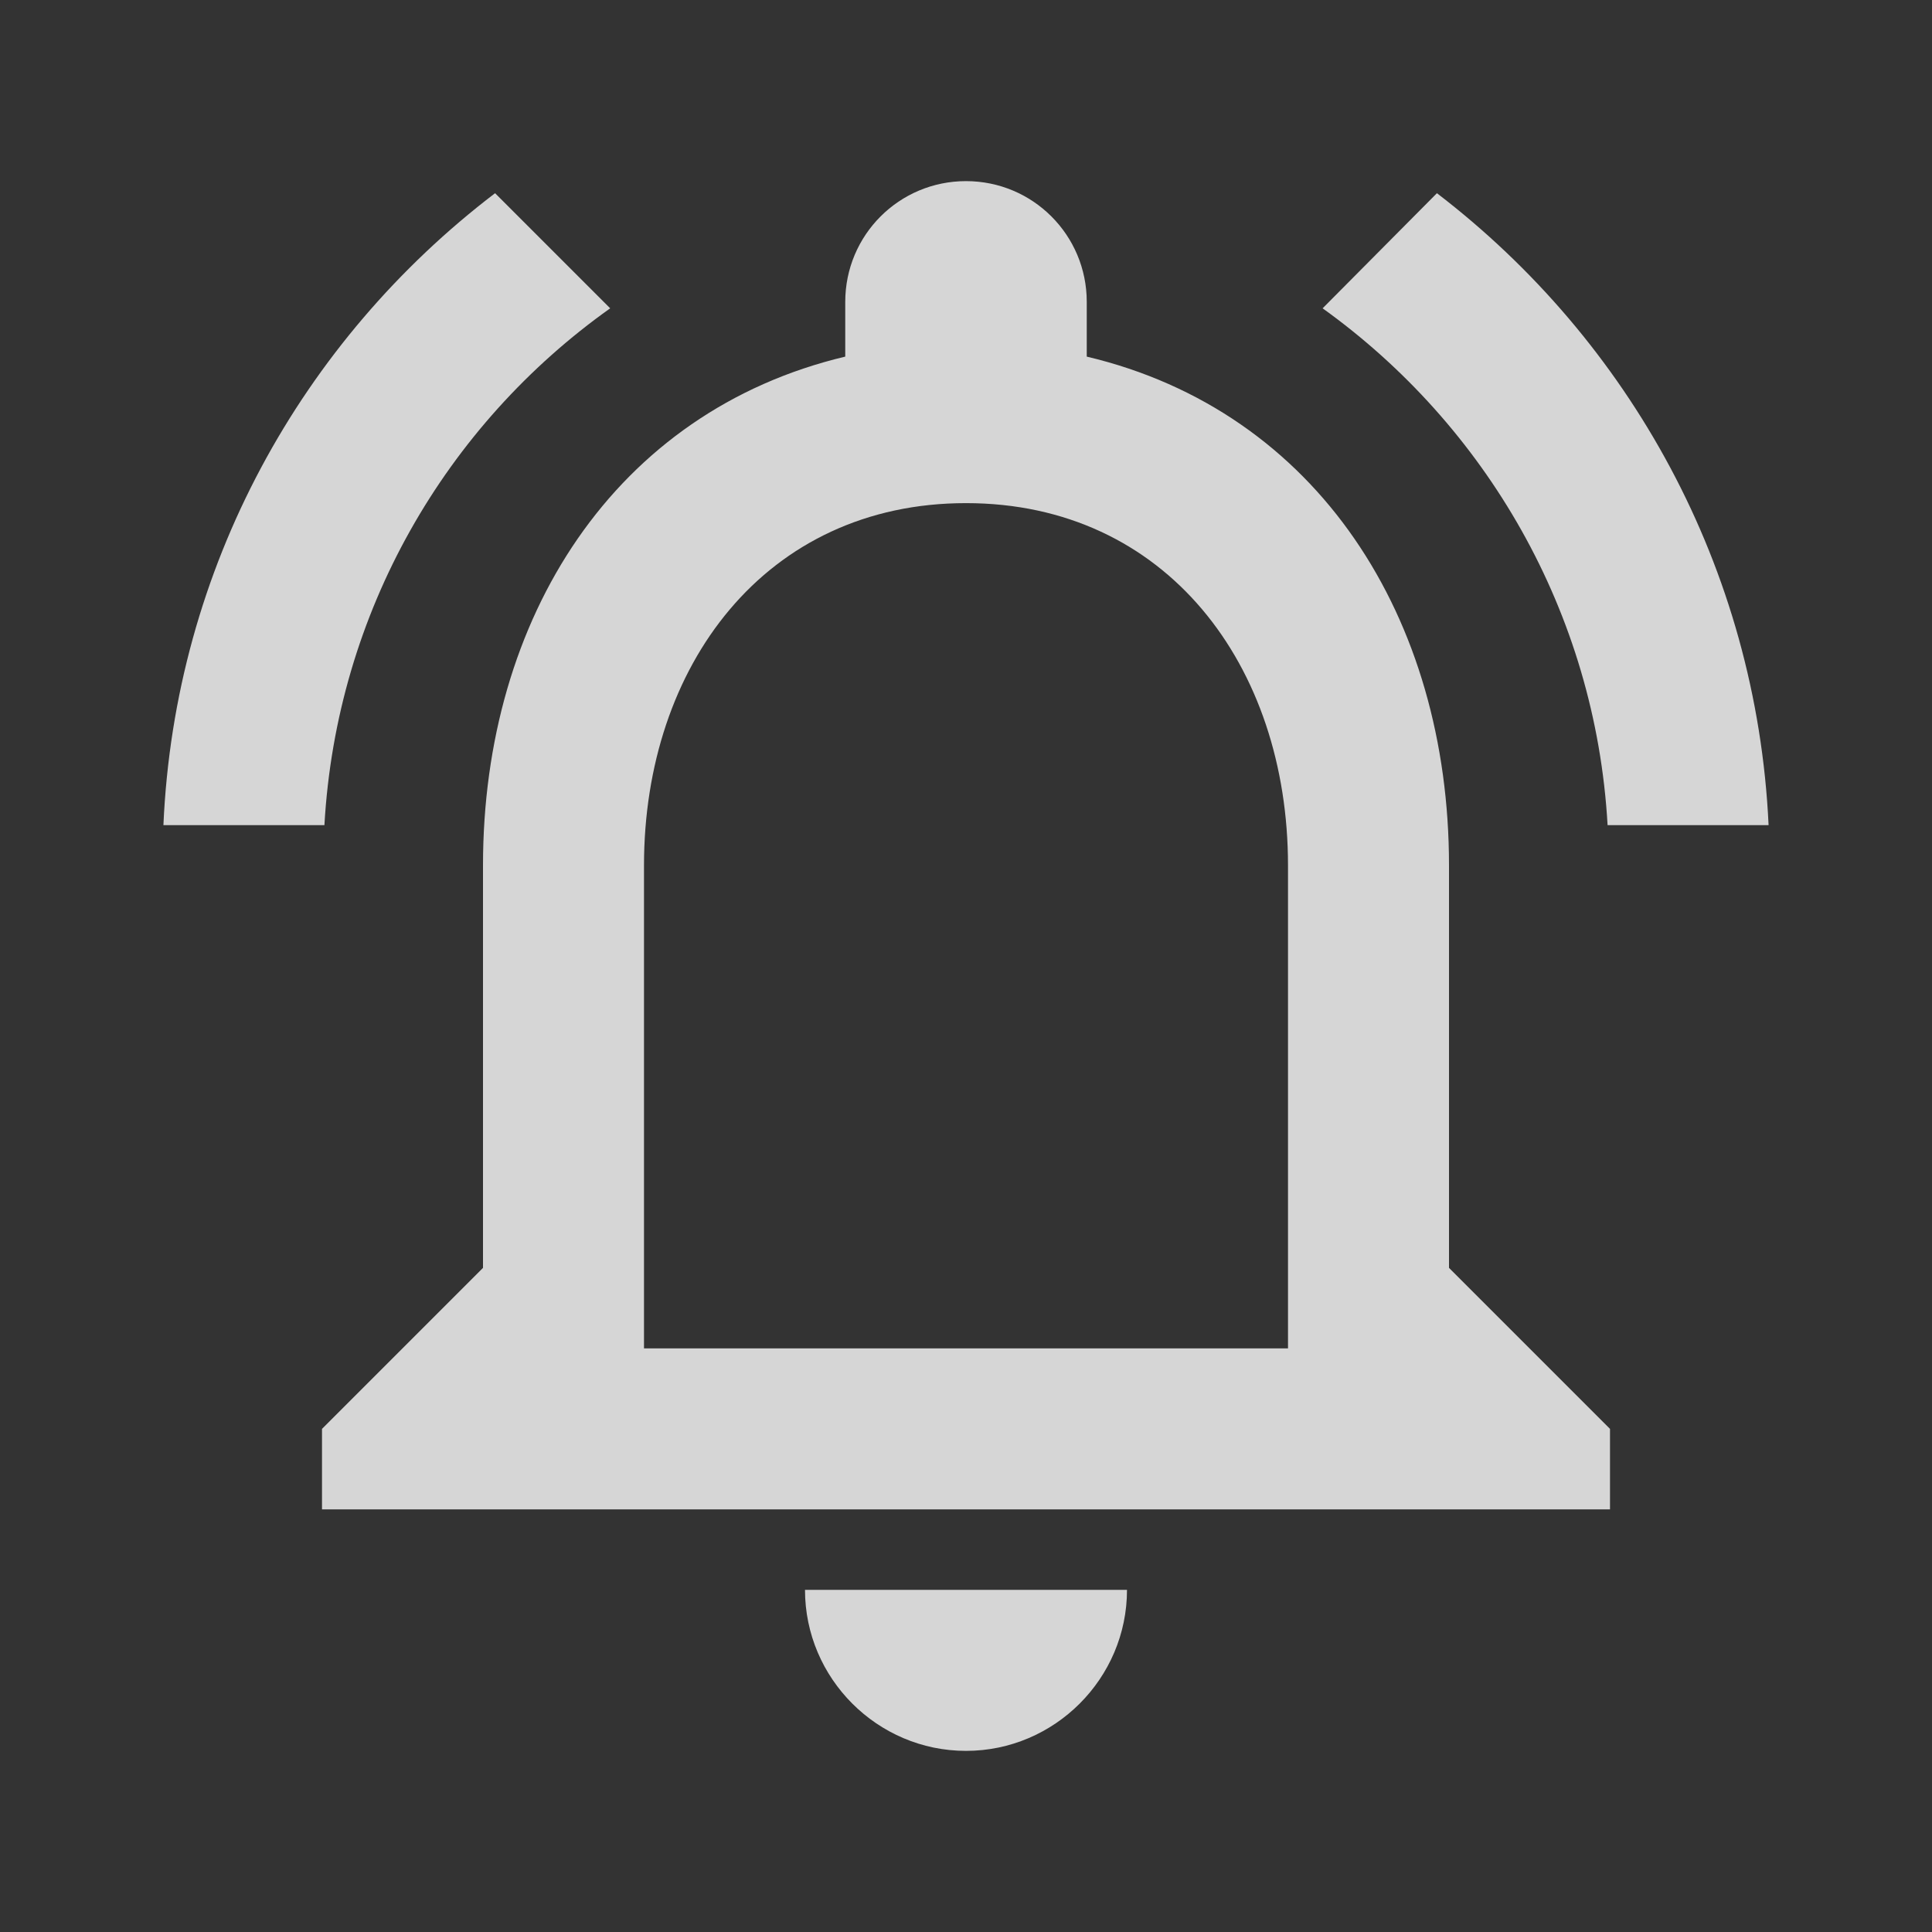 <svg width="36" height="36" viewBox="0 0 36 36" fill="none" xmlns="http://www.w3.org/2000/svg">
<rect x="0" y="0" width="36" height="36" fill="#333333" stroke="none"/>
<path d="M18 32.625C19.65 32.625 21 31.275 21 29.625H15C15 31.275 16.35 32.625 18 32.625ZM27 23.625V16.125C27 11.52 24.555 7.665 20.25 6.645V5.625C20.25 4.38 19.245 3.375 18 3.375C16.755 3.375 15.75 4.38 15.75 5.625V6.645C11.46 7.665 9 11.505 9 16.125V23.625L6 26.625V28.125H30V26.625L27 23.625ZM24 25.125H12V16.125C12 12.405 14.265 9.375 18 9.375C21.735 9.375 24 12.405 24 16.125V25.125ZM11.37 5.745L9.225 3.6C5.625 6.345 3.255 10.575 3.045 15.375H6.045C6.27 11.4 8.31 7.92 11.37 5.745ZM29.955 15.375H32.955C32.73 10.575 30.36 6.345 26.775 3.6L24.645 5.745C27.675 7.92 29.73 11.4 29.955 15.375Z" fill="white" fill-opacity="0.8"/>
</svg>
